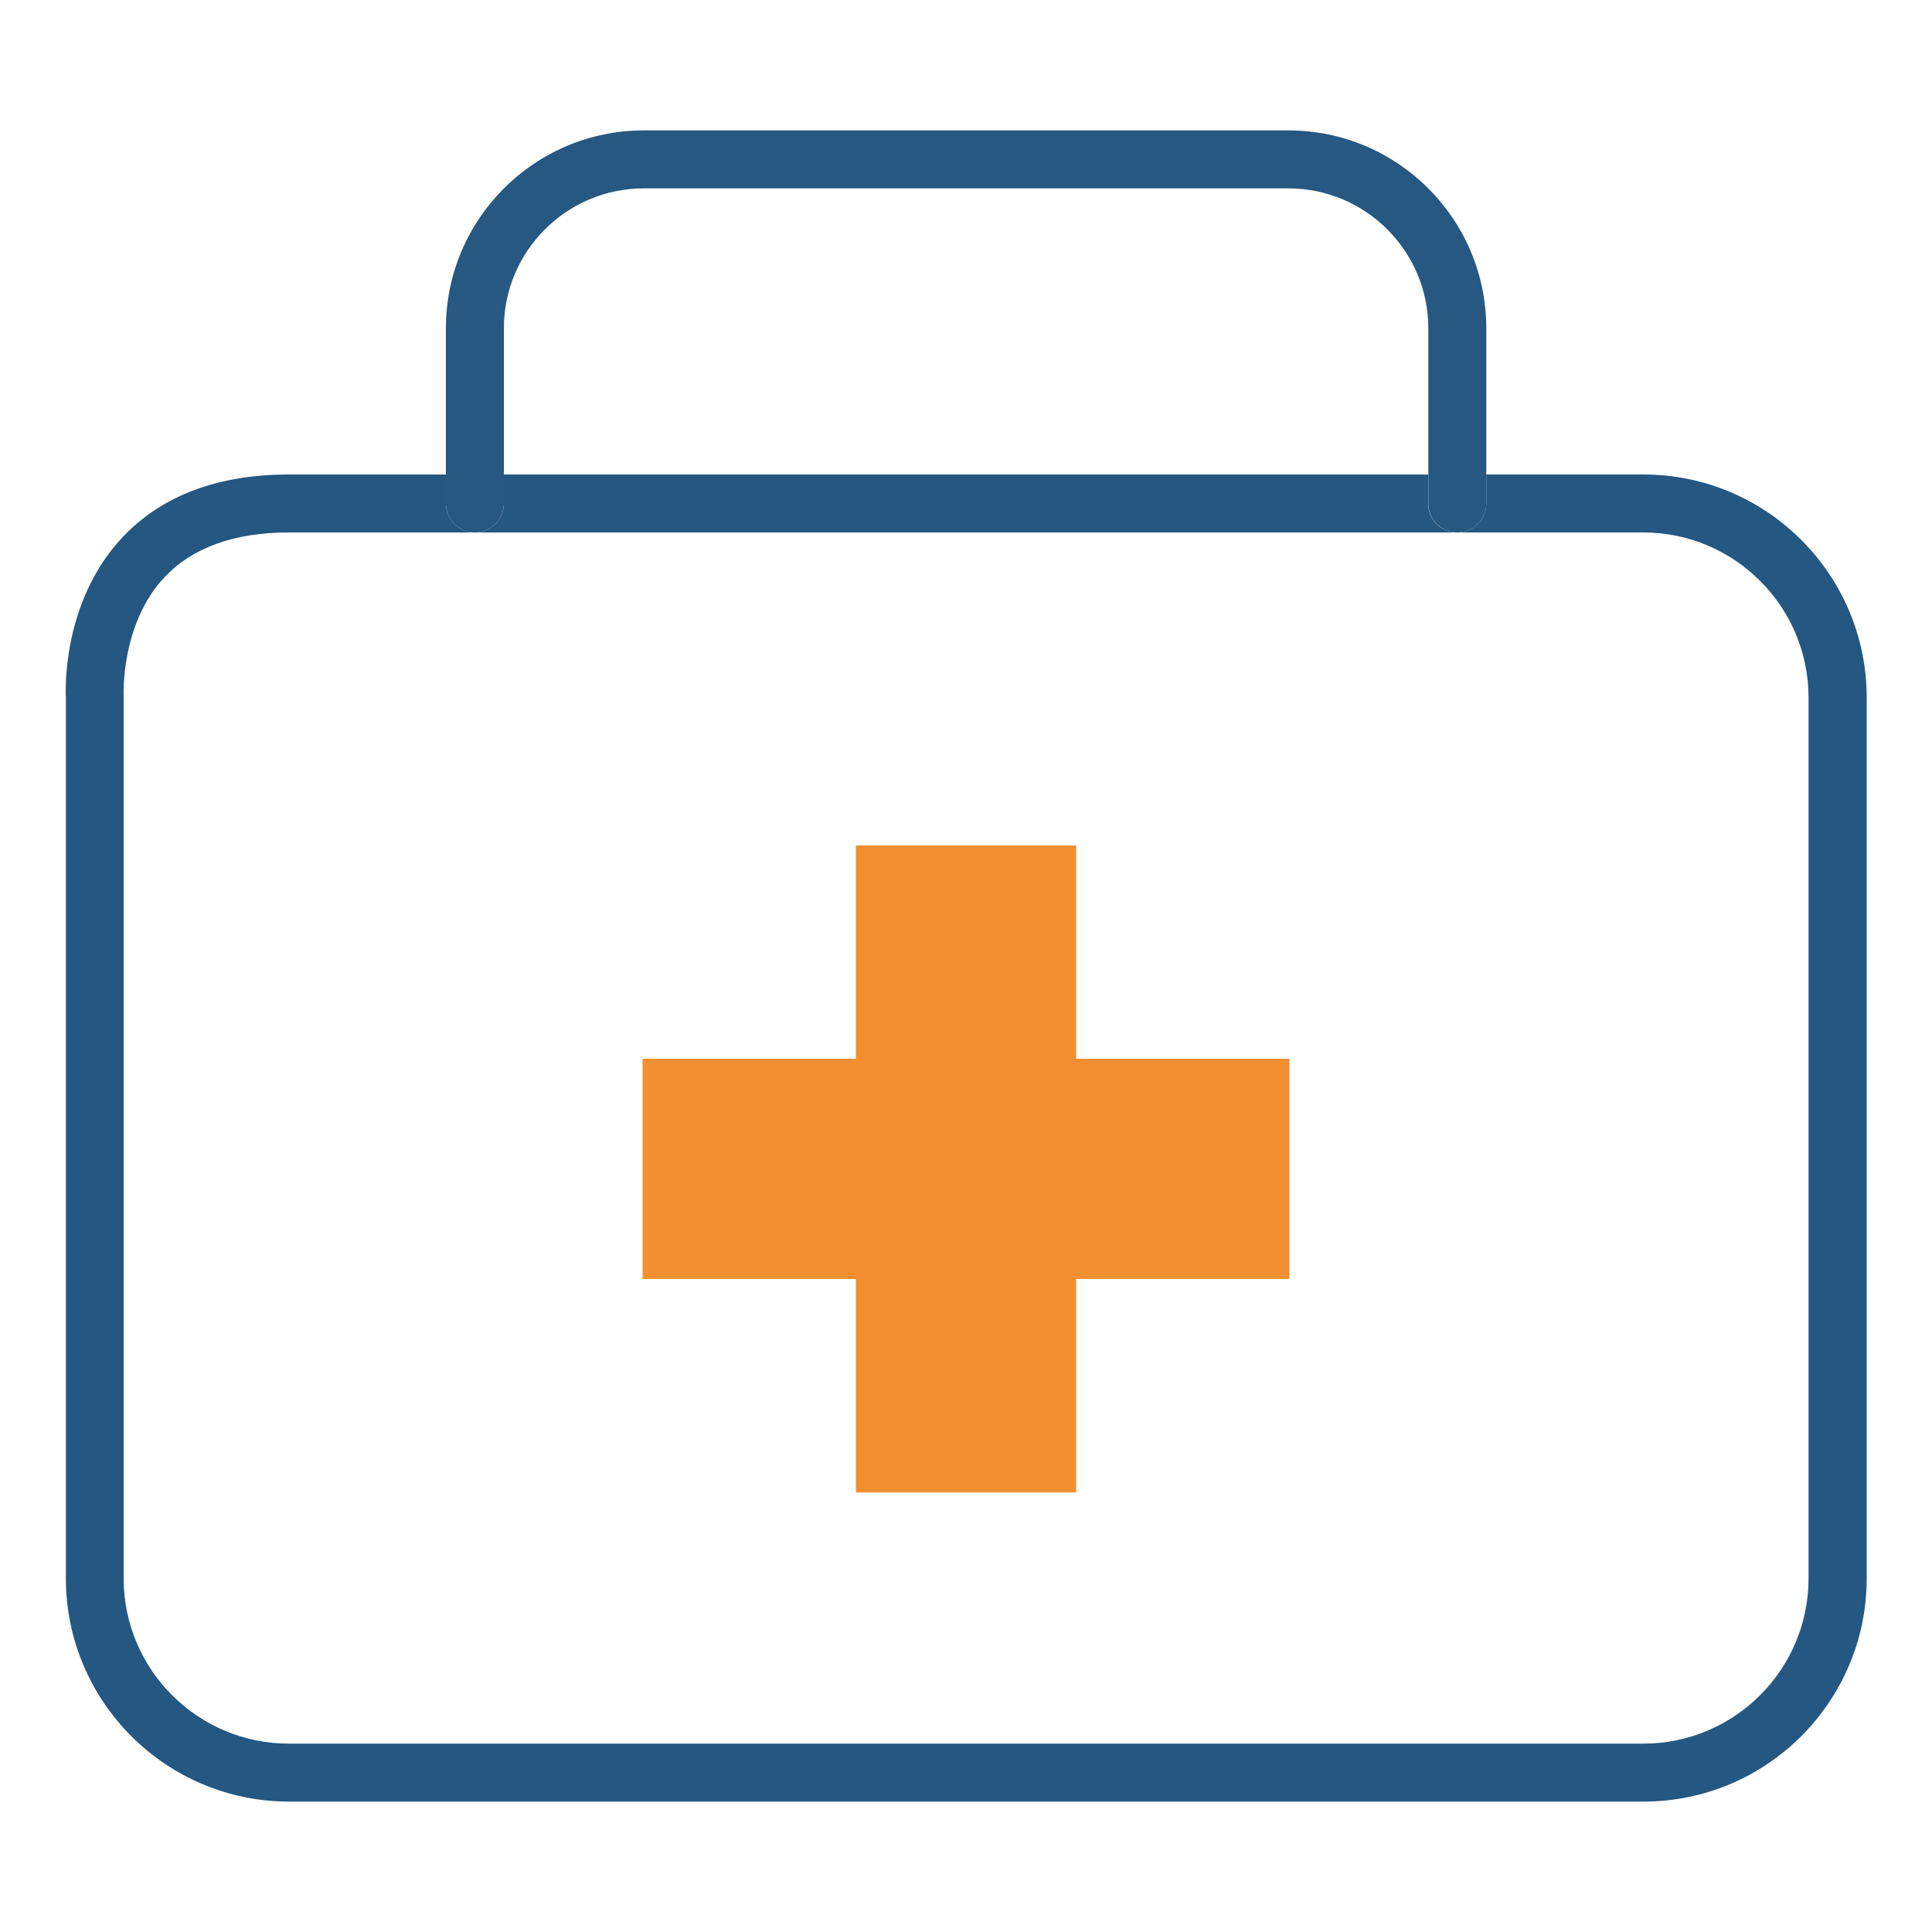 <?xml version="1.0" encoding="UTF-8"?><svg id="a" xmlns="http://www.w3.org/2000/svg" viewBox="0 0 100 100"><defs><style>.b{fill:#245782;}.c{fill:#f28f30;}.d{fill:none;}.e{fill:#265882;}</style></defs><path class="d" d="M14.95,27.56c-2.82,0-4.98.77-6.42,2.3-2.31,2.44-2.13,6.13-2.13,6.16v45.68c0,4.71,3.84,8.55,8.55,8.55h70.11c4.71,0,8.55-3.83,8.55-8.55v-45.59c0-4.71-3.83-8.55-8.55-8.55H14.95Z"/><path class="d" d="M73.92,16.99c0-3.99-3.25-7.24-7.24-7.24h-33.37c-3.99,0-7.24,3.25-7.24,7.24v7.57h47.84v-7.57Z"/><path class="b" d="M85.06,24.56h-8.13v1.5c0,.83-.67,1.5-1.5,1.5h9.63c4.71,0,8.55,3.83,8.55,8.55v45.59c0,4.71-3.83,8.55-8.55,8.55H14.95c-4.71,0-8.55-3.83-8.55-8.55v-45.68s-.18-3.72,2.13-6.16c1.44-1.52,3.6-2.3,6.42-2.3h9.63c-.83,0-1.5-.67-1.5-1.5v-1.5h-8.13c-3.69,0-6.59,1.1-8.62,3.26-3.2,3.41-2.93,8.18-2.92,8.29v45.59c0,6.37,5.18,11.55,11.55,11.55h70.11c6.37,0,11.55-5.18,11.55-11.55v-45.59c0-6.37-5.18-11.55-11.55-11.55Z"/><path class="b" d="M73.92,26.06v-1.5H26.08v1.5c0,.83-.67,1.5-1.5,1.5h50.84c-.83,0-1.5-.67-1.5-1.5Z"/><path class="e" d="M24.58,27.56c.83,0,1.5-.67,1.5-1.5v-9.07c0-3.99,3.25-7.24,7.24-7.24h33.37c3.99,0,7.24,3.25,7.24,7.24v9.07c0,.83.67,1.5,1.5,1.5s1.5-.67,1.5-1.5v-9.07c0-5.65-4.59-10.24-10.24-10.24h-33.37c-5.65,0-10.24,4.59-10.24,10.24v9.07c0,.83.67,1.5,1.5,1.5Z"/><polygon class="c" points="44.3 77.25 55.7 77.25 55.7 66.2 66.74 66.2 66.74 54.8 55.7 54.8 55.7 43.76 44.3 43.76 44.3 54.8 33.26 54.8 33.26 66.2 44.3 66.2 44.3 77.25"/></svg>